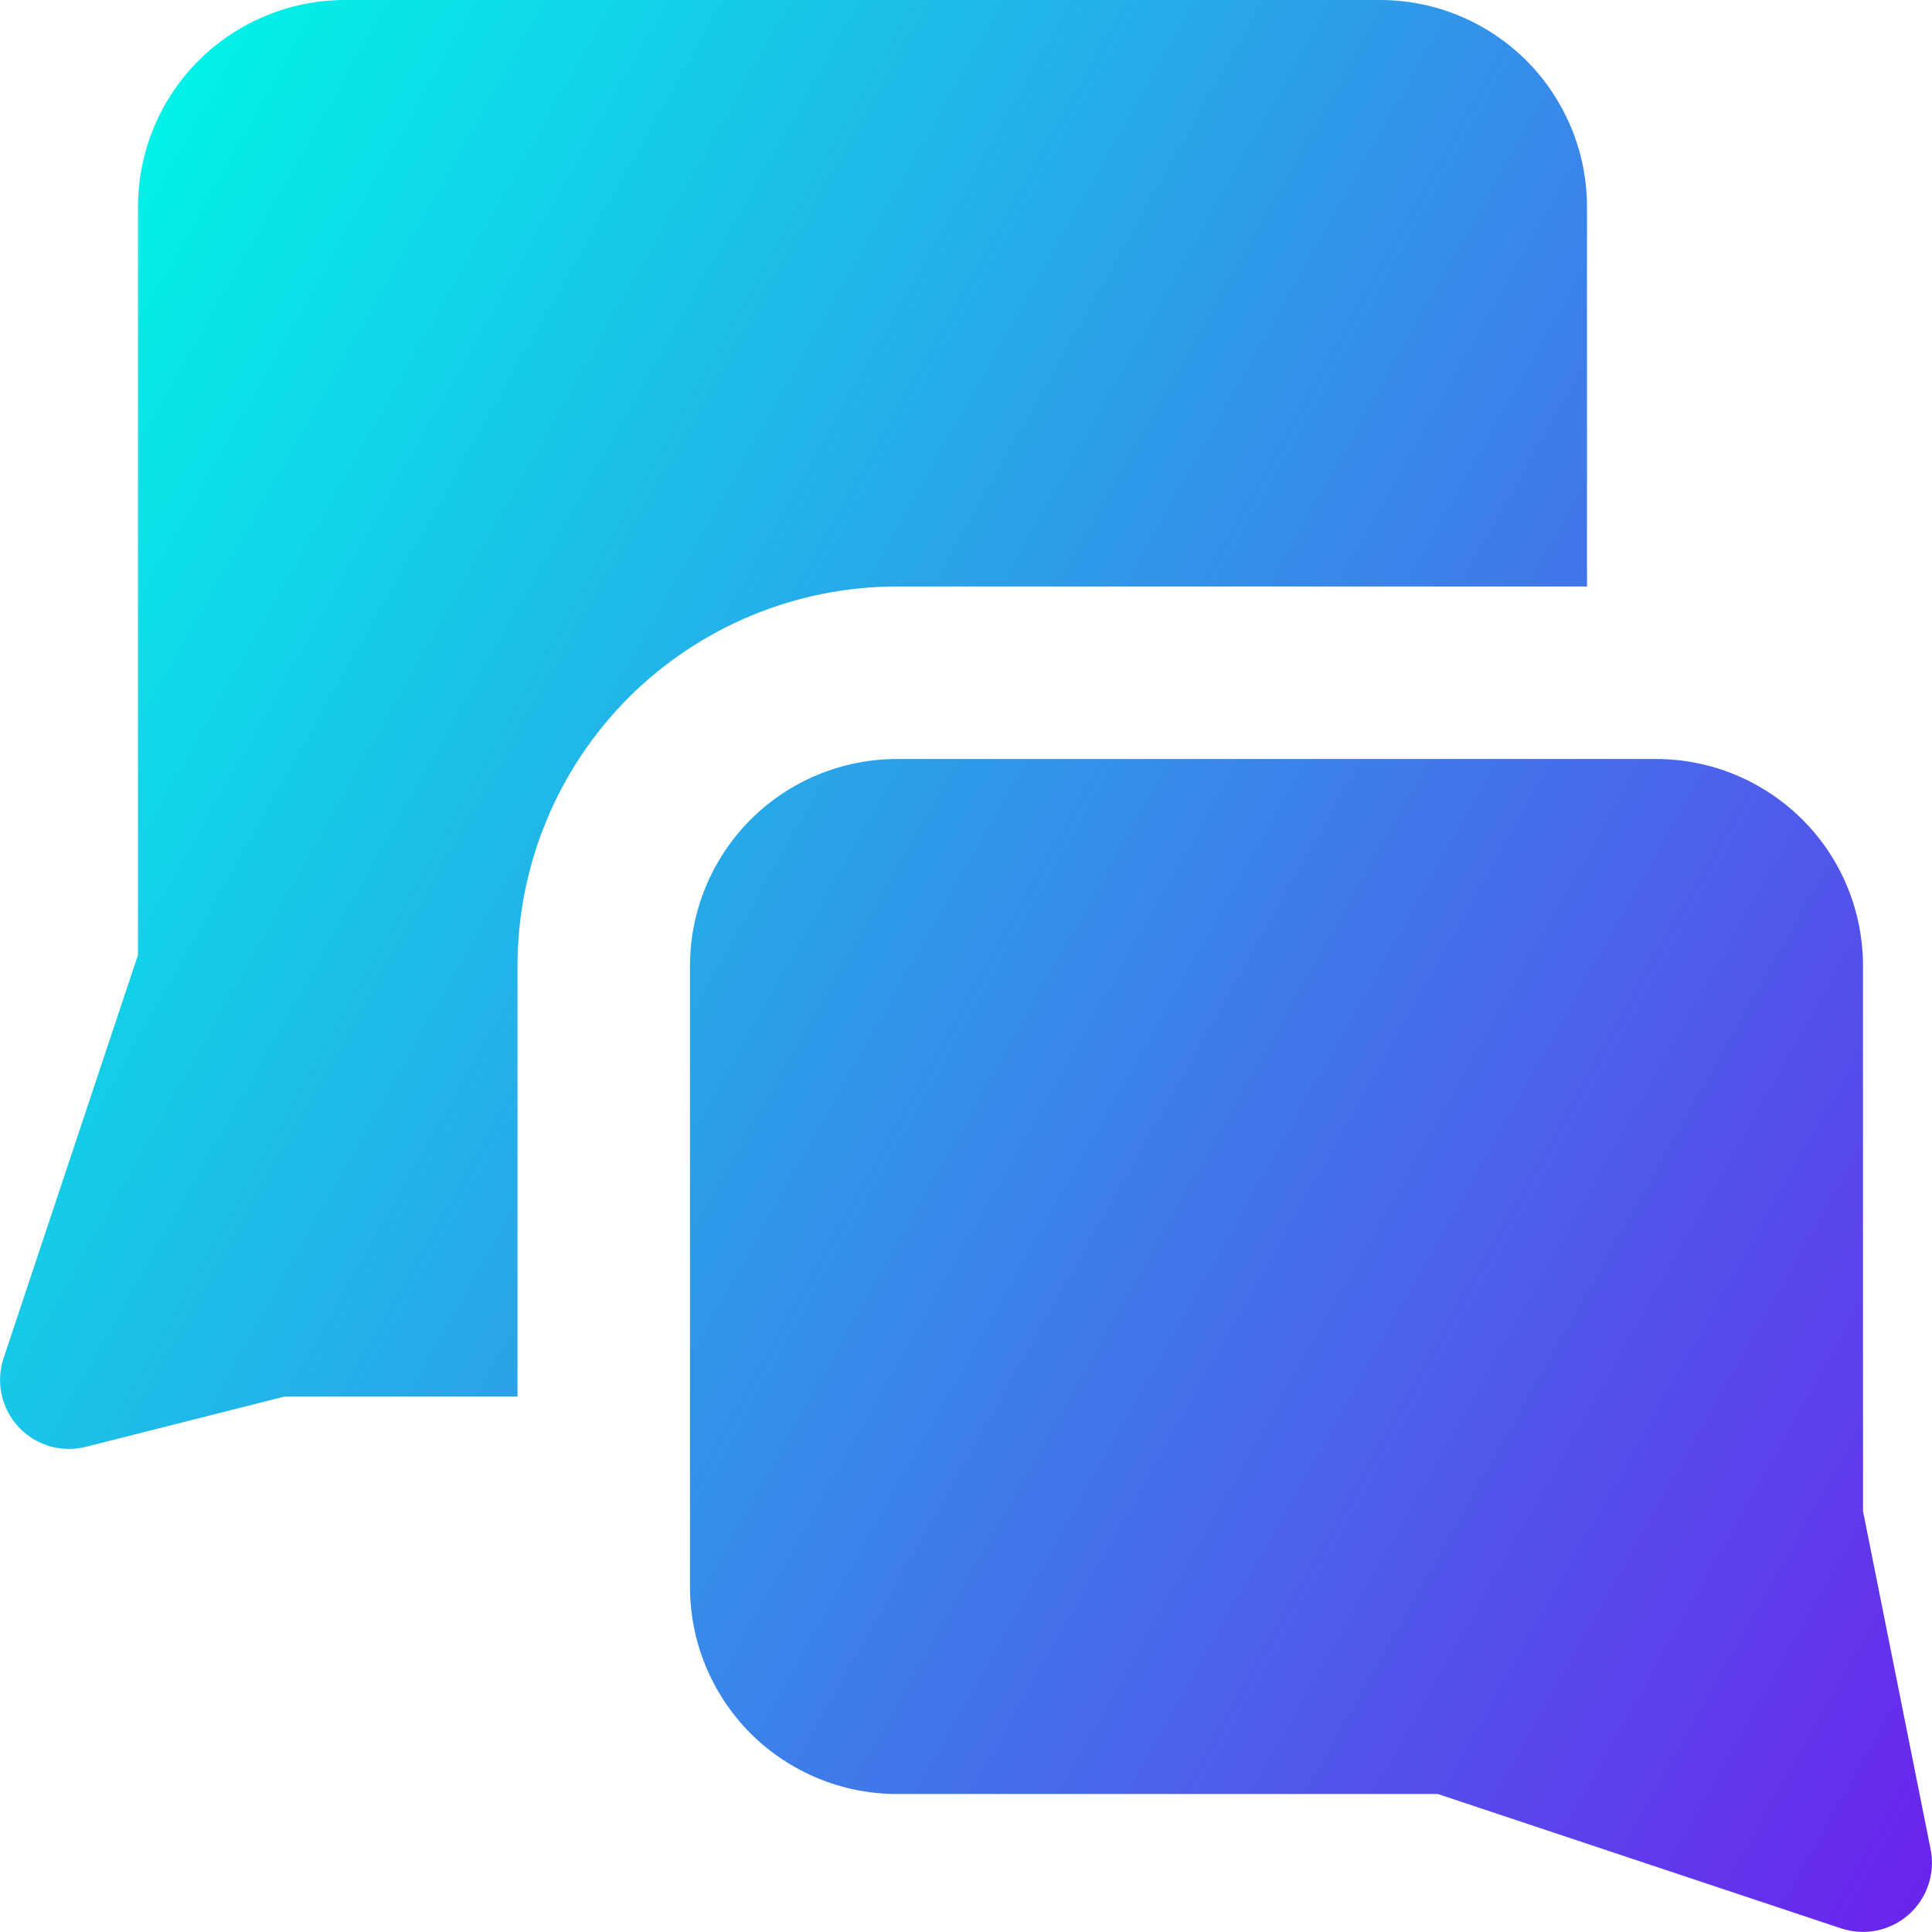 <svg xmlns="http://www.w3.org/2000/svg" fill="none" viewBox="0 0 14 14" id="Chat-Two-Bubbles-Square-1--Streamline-Core-Gradient" height="14" width="14">
  <desc>
    Chat Two Bubbles Square 1 Streamline Icon: https://streamlinehq.com
  </desc>
  <g id="chat-two-bubbles-square-1--messages-message-bubble-chat-square-conversation">
    <path id="Union" fill="url(#paint0_linear_12103_25490)" fill-rule="evenodd" d="M2.5 0c-.398 0-.779.158-1.061.439-.281.281-.439.663-.439 1.061v5.419L.026 9.842c-.058.173-.016.365.108.498.124.134.312.189.489.144L2.062 10.12H3.75V7c0-.729.29-1.429.805-1.945C5.071 4.54 5.771 4.25 6.5 4.25h5V1.5c0-.398-.158-.779-.439-1.061C10.779.158 10.398 0 10 0H2.5Zm2.939 5.939C5.721 5.658 6.102 5.5 6.5 5.5H12c.398 0 .779.158 1.061.439S13.5 6.602 13.5 7v3.95l.49 2.451c.035.175-.026.355-.159.473-.134.118-.32.156-.489.1L10.419 13H6.5c-.398 0-.779-.158-1.061-.439C5.158 12.279 5 11.898 5 11.5V7c0-.398.158-.779.439-1.061Z" clip-rule="evenodd"></path>
  </g>
  <defs>
    <linearGradient id="paint0_linear_12103_25490" x1=".538" x2="16.494" y1="1.131" y2="10.125" gradientUnits="userSpaceOnUse">
      <stop stop-color="#00f6e7"></stop>
      <stop offset="1" stop-color="#6d1fec"></stop>
    </linearGradient>
  </defs>
</svg>
